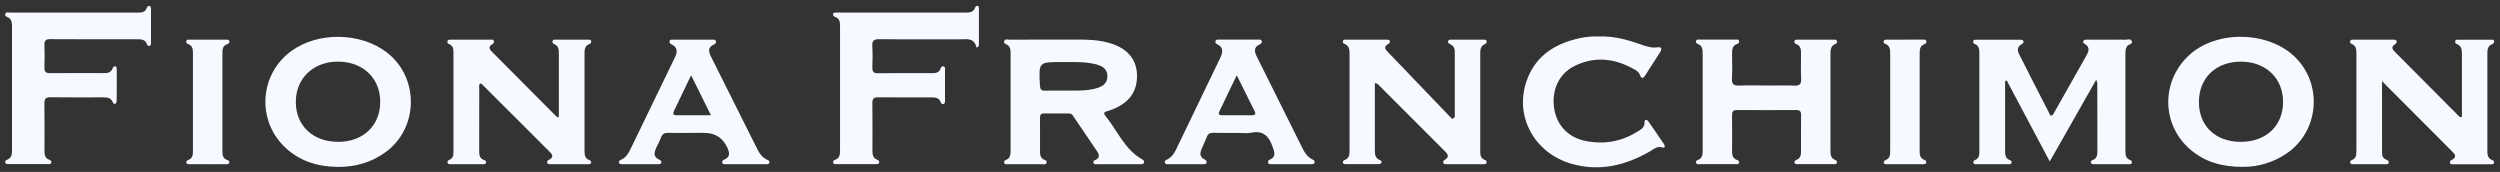 <?xml version="1.0" encoding="UTF-8"?> <svg xmlns="http://www.w3.org/2000/svg" width="189" height="13" viewBox="0 0 189 13" fill="none"><rect x="0" y="0" width="189" height="13" fill="#333333" stroke="none"/><g clip-path="url(#clip0_958_741)"><path d="M158.478 6.02C157.291 8.105 156.149 10.116 154.961 12.207C153.854 10.124 152.782 8.105 151.71 6.087C151.669 6.1 151.628 6.11 151.587 6.122C151.587 7.047 151.587 7.972 151.587 8.897C151.587 9.72 151.589 10.543 151.587 11.365C151.587 11.674 151.581 11.974 151.943 12.101C152.029 12.13 152.109 12.197 152.075 12.311C152.04 12.428 151.933 12.415 151.845 12.415C151.035 12.417 150.226 12.417 149.416 12.415C149.332 12.415 149.223 12.432 149.189 12.311C149.158 12.201 149.223 12.13 149.314 12.097C149.65 11.972 149.639 11.68 149.639 11.399C149.639 8.949 149.639 6.502 149.639 4.052C149.639 3.742 149.625 3.448 149.275 3.317C149.174 3.279 149.152 3.19 149.186 3.087C149.219 2.994 149.303 3.006 149.371 3.006C150.492 3.002 151.615 3.002 152.737 3.002C152.829 3.002 152.931 3.002 152.968 3.108C153.017 3.252 152.898 3.306 152.806 3.36C152.493 3.546 152.511 3.831 152.642 4.091C153.427 5.654 154.229 7.206 155.018 8.747C155.225 8.726 155.256 8.58 155.315 8.474C156.096 7.099 156.877 5.722 157.652 4.344C157.853 3.985 158.115 3.608 157.572 3.302C157.5 3.262 157.469 3.185 157.5 3.112C157.551 2.981 157.676 3.002 157.785 3C158.502 3 159.22 3 159.937 3C160.159 3 160.38 2.985 160.599 3.004C160.79 3.021 161.056 2.89 161.155 3.098C161.274 3.35 160.94 3.331 160.835 3.462C160.696 3.635 160.681 3.837 160.681 4.044C160.681 6.493 160.679 8.941 160.681 11.39C160.681 11.674 160.691 11.961 161.019 12.088C161.108 12.121 161.19 12.184 161.173 12.29C161.157 12.409 161.05 12.415 160.96 12.415C160.058 12.417 159.158 12.417 158.256 12.413C158.195 12.413 158.105 12.373 158.078 12.324C158.021 12.222 158.099 12.142 158.187 12.109C158.476 12.003 158.564 11.784 158.562 11.495C158.558 9.755 158.56 8.018 158.556 6.279C158.556 6.231 158.527 6.183 158.474 6.025L158.478 6.02Z" fill="#F6F9FF"></path><path d="M42.249 8.86C42.249 8.479 42.249 8.116 42.249 7.752C42.249 6.556 42.249 5.36 42.249 4.165C42.249 3.823 42.272 3.477 41.874 3.319C41.776 3.279 41.741 3.192 41.778 3.092C41.819 2.977 41.925 2.998 42.011 2.998C42.821 2.996 43.629 2.996 44.438 2.998C44.545 2.998 44.674 2.986 44.698 3.136C44.717 3.248 44.627 3.298 44.541 3.334C44.225 3.461 44.19 3.729 44.19 4.023C44.19 6.489 44.19 8.956 44.19 11.422C44.19 11.718 44.221 11.984 44.551 12.101C44.635 12.13 44.721 12.193 44.686 12.307C44.651 12.424 44.543 12.411 44.457 12.411C43.501 12.413 42.544 12.413 41.589 12.411C41.501 12.411 41.394 12.418 41.366 12.301C41.337 12.191 41.413 12.128 41.497 12.086C41.778 11.947 41.845 11.766 41.605 11.526C39.876 9.797 38.144 8.07 36.411 6.343C36.391 6.323 36.346 6.327 36.307 6.318C36.178 6.414 36.231 6.556 36.231 6.675C36.227 8.227 36.229 9.776 36.227 11.328C36.227 11.653 36.217 11.976 36.61 12.103C36.694 12.13 36.778 12.195 36.743 12.309C36.709 12.426 36.6 12.411 36.512 12.411C35.702 12.415 34.895 12.415 34.085 12.411C33.999 12.411 33.89 12.43 33.845 12.326C33.786 12.186 33.884 12.122 33.989 12.076C34.259 11.957 34.282 11.722 34.282 11.47C34.282 8.966 34.282 6.462 34.282 3.958C34.282 3.704 34.255 3.471 33.987 3.352C33.88 3.304 33.784 3.238 33.833 3.102C33.882 2.965 34.013 3 34.116 3C35.089 2.996 36.065 2.996 37.039 3C37.139 3 37.272 2.95 37.328 3.086C37.379 3.211 37.311 3.29 37.203 3.352C36.926 3.513 36.979 3.702 37.17 3.892C38.803 5.535 40.437 7.177 42.073 8.816C42.093 8.837 42.136 8.833 42.253 8.86H42.249Z" fill="#F6F9FF"></path><path d="M84.534 12.414C84.02 12.414 83.504 12.418 82.989 12.412C82.87 12.412 82.704 12.464 82.663 12.291C82.63 12.155 82.766 12.116 82.862 12.066C83.126 11.926 83.12 11.71 82.981 11.501C82.362 10.574 81.733 9.654 81.105 8.731C81.038 8.633 80.945 8.577 80.827 8.577C80.183 8.577 79.539 8.577 78.896 8.577C78.668 8.577 78.625 8.716 78.625 8.908C78.627 9.787 78.625 10.664 78.627 11.543C78.627 11.762 78.697 11.947 78.9 12.055C79.007 12.114 79.181 12.139 79.113 12.316C79.054 12.47 78.89 12.412 78.771 12.412C77.924 12.416 77.078 12.416 76.233 12.412C76.114 12.412 75.948 12.462 75.911 12.287C75.883 12.153 76.012 12.11 76.112 12.06C76.373 11.935 76.399 11.687 76.399 11.441C76.401 8.956 76.401 6.469 76.399 3.984C76.399 3.759 76.373 3.536 76.157 3.392C76.047 3.319 75.827 3.296 75.926 3.088C76.004 2.924 76.19 2.998 76.328 2.998C78.021 2.994 79.712 2.998 81.405 2.992C82.253 2.988 83.094 3.015 83.915 3.263C85.227 3.657 85.922 4.469 85.957 5.656C85.994 6.896 85.369 7.777 84.1 8.269C83.963 8.321 83.825 8.377 83.684 8.412C83.452 8.468 83.421 8.577 83.569 8.758C84.475 9.868 85.016 11.299 86.344 12.041C86.451 12.101 86.527 12.18 86.48 12.305C86.43 12.439 86.299 12.412 86.195 12.412C85.643 12.416 85.092 12.412 84.539 12.412L84.534 12.414ZM80.749 6.85C81.319 6.837 82.095 6.894 82.852 6.683C83.319 6.552 83.725 6.331 83.721 5.75C83.717 5.194 83.321 4.994 82.874 4.865C82.716 4.819 82.552 4.794 82.388 4.769C81.675 4.661 80.958 4.694 80.24 4.692C78.519 4.69 78.525 4.692 78.619 6.463C78.633 6.752 78.724 6.862 79.004 6.854C79.519 6.842 80.033 6.85 80.749 6.85Z" fill="#F6F9FF"></path><path d="M180.082 6.138C180.082 8.085 180.082 9.852 180.084 11.62C180.084 11.847 180.213 12.001 180.424 12.082C180.512 12.116 180.604 12.174 180.592 12.278C180.574 12.428 180.436 12.414 180.332 12.414C179.522 12.416 178.715 12.416 177.905 12.414C177.819 12.414 177.712 12.428 177.677 12.31C177.645 12.197 177.718 12.13 177.807 12.097C178.141 11.974 178.143 11.685 178.145 11.401C178.147 8.954 178.145 6.506 178.145 4.059C178.145 3.753 178.13 3.453 177.782 3.319C177.686 3.282 177.638 3.203 177.675 3.098C177.714 2.984 177.821 3.003 177.907 3.001C178.918 2.998 179.93 2.998 180.941 3.001C181.029 3.001 181.133 2.986 181.174 3.096C181.223 3.23 181.135 3.301 181.039 3.363C180.803 3.513 180.826 3.69 181.002 3.867C182.648 5.523 184.294 7.179 185.942 8.833C185.96 8.852 186.007 8.843 186.122 8.856C186.122 8.429 186.122 8.008 186.122 7.585C186.122 6.446 186.122 5.306 186.122 4.167C186.122 3.825 186.13 3.48 185.733 3.328C185.63 3.288 185.593 3.209 185.616 3.109C185.643 2.986 185.751 3.003 185.837 3.003C186.665 3.001 187.491 3.001 188.32 3.003C188.404 3.003 188.512 2.976 188.549 3.096C188.592 3.236 188.504 3.298 188.393 3.344C188.082 3.473 188.045 3.742 188.045 4.038C188.045 6.485 188.045 8.933 188.045 11.381C188.045 11.693 188.065 11.985 188.42 12.107C188.51 12.139 188.58 12.205 188.545 12.32C188.508 12.441 188.397 12.416 188.315 12.416C187.379 12.42 186.44 12.42 185.503 12.416C185.401 12.416 185.263 12.449 185.218 12.312C185.171 12.168 185.296 12.124 185.39 12.072C185.649 11.928 185.675 11.741 185.468 11.535C183.718 9.777 181.963 8.021 180.086 6.14L180.082 6.138Z" fill="#F6F9FF"></path><path d="M109.982 8.857C109.982 7.199 109.982 5.543 109.982 3.885C109.982 3.642 109.873 3.458 109.65 3.35C109.551 3.302 109.432 3.248 109.48 3.108C109.525 2.973 109.656 2.998 109.762 2.998C110.554 2.998 111.343 2.996 112.134 2.998C112.236 2.998 112.37 2.975 112.392 3.133C112.409 3.244 112.331 3.302 112.245 3.34C111.931 3.475 111.906 3.758 111.906 4.044C111.904 6.491 111.902 8.939 111.906 11.388C111.906 11.667 111.91 11.961 112.243 12.086C112.331 12.119 112.413 12.184 112.386 12.292C112.349 12.438 112.216 12.411 112.113 12.411C111.193 12.413 110.275 12.413 109.355 12.411C109.268 12.411 109.16 12.43 109.117 12.322C109.063 12.186 109.158 12.124 109.256 12.063C109.557 11.88 109.477 11.676 109.277 11.476C107.573 9.772 105.87 8.068 104.165 6.364C104.13 6.331 104.072 6.32 103.939 6.262C103.939 6.764 103.939 7.222 103.939 7.678C103.939 8.874 103.939 10.07 103.939 11.265C103.939 11.603 103.921 11.953 104.327 12.105C104.415 12.138 104.488 12.222 104.425 12.324C104.394 12.371 104.306 12.407 104.245 12.407C103.398 12.411 102.554 12.411 101.707 12.407C101.639 12.407 101.555 12.407 101.529 12.311C101.496 12.194 101.568 12.13 101.654 12.099C102.033 11.957 102.027 11.636 102.027 11.311C102.027 8.939 102.027 6.564 102.027 4.191C102.027 3.831 102.051 3.465 101.625 3.306C101.549 3.279 101.508 3.217 101.516 3.133C101.529 3.01 101.625 2.998 101.719 2.998C102.767 2.998 103.816 2.998 104.864 2.998C104.958 2.998 105.054 3.012 105.077 3.125C105.099 3.235 105.019 3.292 104.935 3.337C104.679 3.477 104.646 3.644 104.857 3.864C106.501 5.573 108.141 7.285 109.783 8.995C109.848 8.949 109.916 8.903 109.982 8.857Z" fill="#F6F9FF"></path><path d="M5.629 0.954C7.211 0.954 8.792 0.954 10.374 0.954C10.677 0.954 10.973 0.954 11.102 0.592C11.134 0.502 11.196 0.423 11.305 0.452C11.415 0.484 11.415 0.59 11.415 0.682C11.415 1.542 11.415 2.402 11.415 3.26C11.415 3.356 11.397 3.462 11.288 3.477C11.186 3.492 11.13 3.406 11.094 3.314C10.977 3.027 10.745 2.967 10.466 2.967C8.24 2.971 6.014 2.975 3.79 2.96C3.442 2.958 3.348 3.083 3.36 3.414C3.38 3.975 3.376 4.535 3.36 5.095C3.352 5.4 3.444 5.535 3.766 5.531C5.145 5.518 6.525 5.525 7.904 5.527C8.185 5.527 8.412 5.456 8.517 5.16C8.552 5.064 8.615 4.987 8.72 5.016C8.824 5.045 8.826 5.156 8.826 5.248C8.826 6.033 8.831 6.818 8.822 7.603C8.822 7.687 8.783 7.808 8.722 7.843C8.632 7.895 8.554 7.805 8.517 7.714C8.388 7.395 8.119 7.36 7.832 7.36C6.49 7.36 5.147 7.368 3.805 7.353C3.471 7.349 3.354 7.464 3.358 7.805C3.372 9.001 3.364 10.199 3.362 11.395C3.362 11.688 3.389 11.959 3.719 12.076C3.825 12.113 3.926 12.18 3.87 12.322C3.827 12.432 3.717 12.405 3.633 12.405C2.638 12.407 1.646 12.407 0.652 12.405C0.548 12.405 0.412 12.419 0.394 12.267C0.382 12.165 0.466 12.103 0.556 12.067C0.872 11.94 0.908 11.667 0.908 11.376C0.908 8.237 0.908 5.095 0.908 1.956C0.908 1.706 0.876 1.467 0.634 1.325C0.527 1.263 0.351 1.238 0.394 1.071C0.447 0.871 0.64 0.954 0.771 0.954C2.39 0.948 4.008 0.95 5.627 0.95L5.629 0.954Z" fill="#F6F9FF"></path><path d="M73.831 3.619C73.655 2.831 73.103 2.973 72.615 2.973C70.574 2.969 68.532 2.986 66.491 2.961C66.046 2.954 65.917 3.09 65.946 3.525C65.981 4.046 65.964 4.571 65.95 5.094C65.942 5.389 66.013 5.539 66.345 5.535C67.743 5.523 69.141 5.529 70.539 5.529C70.799 5.529 71.013 5.456 71.107 5.183C71.148 5.069 71.199 4.977 71.341 5.017C71.459 5.05 71.441 5.158 71.441 5.246C71.443 6.031 71.443 6.816 71.441 7.6C71.441 7.708 71.451 7.839 71.306 7.864C71.195 7.885 71.148 7.797 71.111 7.706C70.982 7.385 70.705 7.362 70.422 7.362C69.08 7.362 67.737 7.37 66.395 7.356C66.061 7.352 65.946 7.462 65.95 7.806C65.966 9.001 65.956 10.197 65.956 11.395C65.956 11.688 65.997 11.957 66.319 12.076C66.409 12.109 66.489 12.176 66.468 12.28C66.438 12.426 66.304 12.405 66.2 12.407C65.208 12.409 64.214 12.409 63.222 12.407C63.14 12.407 63.027 12.434 62.992 12.313C62.951 12.17 63.051 12.111 63.158 12.072C63.482 11.949 63.507 11.676 63.507 11.382C63.507 8.243 63.507 5.102 63.507 1.963C63.507 1.667 63.474 1.396 63.146 1.284C63.027 1.244 62.949 1.175 62.99 1.04C63.027 0.917 63.142 0.961 63.224 0.955C63.351 0.944 63.482 0.951 63.609 0.951C66.716 0.951 69.824 0.951 72.933 0.951C73.251 0.951 73.571 0.971 73.714 0.584C73.745 0.501 73.804 0.415 73.919 0.451C74.009 0.478 74.005 0.565 74.005 0.636C74.007 1.58 74.005 2.523 74.005 3.467C73.946 3.517 73.888 3.565 73.829 3.615L73.831 3.619Z" fill="#F6F9FF"></path><path d="M169.567 12.616C167.986 12.62 166.677 12.243 165.582 11.3C163.373 9.394 163.37 6.077 165.551 4.124C167.65 2.243 171.567 2.359 173.553 4.361C175.615 6.438 175.3 9.927 172.898 11.581C171.846 12.303 170.676 12.624 169.567 12.614V12.616ZM169.403 10.725C171.303 10.731 172.598 9.51 172.6 7.71C172.602 5.915 171.303 4.667 169.425 4.661C167.535 4.655 166.248 5.877 166.238 7.69C166.228 9.516 167.482 10.72 169.403 10.725Z" fill="#F6F9FF"></path><path d="M25.546 12.618C24.023 12.605 22.642 12.191 21.516 11.106C19.38 9.046 19.639 5.573 22.043 3.844C24.07 2.386 27.262 2.44 29.244 3.965C31.715 5.867 31.656 9.706 29.125 11.522C28.053 12.291 26.852 12.626 25.546 12.62V12.618ZM25.573 10.725C27.464 10.72 28.754 9.485 28.745 7.681C28.739 5.896 27.424 4.657 25.542 4.659C23.679 4.659 22.359 5.929 22.363 7.715C22.367 9.508 23.668 10.729 25.573 10.722V10.725Z" fill="#F6F9FF"></path><path d="M133.578 6.466C134.277 6.466 134.976 6.445 135.673 6.474C136.068 6.491 136.181 6.341 136.165 5.96C136.138 5.345 136.154 4.727 136.158 4.11C136.161 3.783 136.161 3.464 135.783 3.325C135.691 3.291 135.626 3.219 135.658 3.11C135.693 3.004 135.794 3 135.886 3C136.806 3 137.724 3 138.645 3C138.735 3 138.84 2.994 138.874 3.106C138.907 3.212 138.85 3.285 138.755 3.323C138.387 3.471 138.384 3.796 138.384 4.118C138.384 6.528 138.384 8.939 138.384 11.349C138.384 11.649 138.384 11.959 138.739 12.092C138.827 12.126 138.901 12.192 138.868 12.305C138.833 12.421 138.727 12.409 138.641 12.409C137.722 12.413 136.802 12.411 135.884 12.409C135.794 12.409 135.689 12.409 135.662 12.294C135.638 12.184 135.72 12.119 135.806 12.088C136.103 11.978 136.158 11.74 136.158 11.459C136.156 10.543 136.15 9.628 136.163 8.711C136.167 8.424 136.074 8.316 135.783 8.318C134.293 8.328 132.805 8.328 131.315 8.318C131.018 8.318 130.94 8.443 130.942 8.722C130.952 9.636 130.948 10.553 130.946 11.469C130.946 11.753 131.014 11.986 131.311 12.088C131.397 12.117 131.491 12.171 131.475 12.282C131.452 12.436 131.315 12.409 131.213 12.409C130.311 12.413 129.411 12.413 128.509 12.409C128.409 12.409 128.271 12.453 128.226 12.309C128.181 12.165 128.3 12.115 128.4 12.073C128.695 11.951 128.722 11.694 128.722 11.424C128.722 8.957 128.722 6.491 128.722 4.025C128.722 3.731 128.691 3.458 128.374 3.333C128.261 3.289 128.177 3.225 128.222 3.085C128.261 2.967 128.37 2.996 128.454 2.994C129.374 2.989 130.292 2.989 131.213 2.994C131.313 2.994 131.448 2.958 131.477 3.117C131.495 3.223 131.43 3.287 131.333 3.321C130.952 3.448 130.942 3.764 130.944 4.093C130.95 4.71 130.971 5.329 130.936 5.943C130.911 6.381 131.083 6.485 131.479 6.47C132.176 6.443 132.877 6.462 133.574 6.462L133.578 6.466Z" fill="#F6F9FF"></path><path d="M120.892 2.755C121.958 2.722 122.969 2.98 123.965 3.332C124.399 3.484 124.826 3.651 125.307 3.576C125.605 3.53 125.674 3.682 125.51 3.936C125.129 4.532 124.748 5.125 124.364 5.721C124.215 5.952 124.09 5.948 123.987 5.684C123.924 5.519 123.811 5.394 123.668 5.309C122.177 4.425 120.616 4.203 119.035 4.988C117.838 5.582 117.291 6.829 117.494 8.183C117.684 9.464 118.551 10.393 119.871 10.658C121.261 10.935 122.581 10.712 123.795 9.947C124.051 9.787 124.342 9.65 124.332 9.239C124.326 9.006 124.504 9.021 124.619 9.181C125.014 9.743 125.402 10.312 125.787 10.883C125.891 11.037 125.9 11.22 125.664 11.145C125.277 11.024 125.029 11.27 124.756 11.431C122.895 12.51 120.935 12.987 118.824 12.387C115.993 11.583 114.473 8.789 115.415 6.109C116.092 4.186 117.594 3.278 119.466 2.876C119.935 2.776 120.413 2.74 120.892 2.757V2.755Z" fill="#F6F9FF"></path><path d="M93.496 10.047C92.908 10.047 92.319 10.059 91.731 10.04C91.473 10.032 91.321 10.117 91.229 10.363C91.116 10.659 90.979 10.944 90.852 11.236C90.712 11.557 90.675 11.855 91.046 12.046C91.149 12.101 91.249 12.161 91.215 12.294C91.176 12.436 91.042 12.411 90.94 12.411C90.075 12.413 89.212 12.415 88.347 12.411C88.242 12.411 88.105 12.44 88.066 12.3C88.015 12.123 88.177 12.092 88.283 12.034C88.572 11.878 88.755 11.628 88.896 11.334C90.001 9.036 91.106 6.737 92.219 4.441C92.436 3.993 92.561 3.596 91.991 3.327C91.897 3.281 91.862 3.194 91.895 3.096C91.932 2.981 92.037 2.996 92.125 2.996C93.135 2.996 94.148 2.996 95.158 2.996C95.244 2.996 95.351 2.981 95.386 3.098C95.427 3.235 95.341 3.308 95.234 3.354C94.76 3.566 94.83 3.908 95.015 4.281C96.177 6.614 97.339 8.947 98.503 11.278C98.671 11.615 98.897 11.909 99.251 12.071C99.346 12.113 99.403 12.186 99.385 12.288C99.364 12.403 99.26 12.411 99.169 12.411C98.141 12.411 97.109 12.411 96.081 12.411C95.99 12.411 95.886 12.409 95.863 12.29C95.843 12.188 95.898 12.113 95.992 12.071C96.511 11.846 96.343 11.49 96.208 11.095C95.937 10.301 95.505 9.847 94.599 10.032C94.246 10.105 93.865 10.045 93.498 10.045L93.496 10.047ZM93.498 5.689C93.028 6.666 92.606 7.543 92.184 8.422C92.067 8.664 92.203 8.714 92.403 8.714C93.153 8.714 93.904 8.712 94.654 8.714C94.883 8.714 94.959 8.626 94.851 8.409C94.416 7.535 93.982 6.66 93.498 5.689Z" fill="#F6F9FF"></path><path d="M52.27 10.047C51.7 10.047 51.13 10.062 50.561 10.041C50.267 10.031 50.073 10.102 49.968 10.404C49.882 10.647 49.751 10.877 49.64 11.112C49.46 11.495 49.339 11.862 49.86 12.081C49.948 12.118 50.022 12.183 49.999 12.291C49.974 12.408 49.872 12.412 49.782 12.412C48.863 12.414 47.945 12.414 47.025 12.412C46.937 12.412 46.826 12.418 46.797 12.306C46.76 12.164 46.871 12.112 46.971 12.066C47.334 11.903 47.515 11.581 47.681 11.241C48.79 8.946 49.897 6.65 51.014 4.361C51.223 3.93 51.249 3.576 50.753 3.342C50.663 3.301 50.599 3.236 50.616 3.128C50.641 2.967 50.774 2.999 50.876 2.999C51.868 2.994 52.86 2.996 53.852 2.999C53.957 2.999 54.088 2.974 54.125 3.119C54.16 3.257 54.057 3.326 53.957 3.371C53.514 3.569 53.555 3.886 53.736 4.246C54.91 6.592 56.083 8.937 57.257 11.283C57.427 11.622 57.642 11.918 58.001 12.076C58.087 12.114 58.179 12.166 58.167 12.272C58.151 12.424 58.017 12.412 57.913 12.414C56.902 12.416 55.892 12.416 54.881 12.414C54.779 12.414 54.644 12.443 54.605 12.301C54.566 12.164 54.672 12.105 54.775 12.058C55.222 11.858 55.154 11.537 54.992 11.177C54.65 10.425 54.075 10.049 53.264 10.047C52.934 10.047 52.602 10.047 52.272 10.047H52.27ZM53.746 8.714C53.225 7.662 52.764 6.731 52.248 5.688C51.774 6.677 51.368 7.527 50.958 8.377C50.847 8.606 50.882 8.719 51.159 8.716C51.981 8.71 52.803 8.714 53.746 8.714Z" fill="#F6F9FF"></path><path d="M15.717 12.414C15.258 12.414 14.799 12.414 14.338 12.412C14.254 12.412 14.143 12.441 14.1 12.329C14.045 12.185 14.152 12.124 14.254 12.085C14.555 11.968 14.586 11.714 14.586 11.443C14.586 8.958 14.586 6.473 14.586 3.988C14.586 3.713 14.547 3.461 14.254 3.344C14.143 3.301 14.047 3.242 14.086 3.105C14.127 2.955 14.262 3.001 14.361 3.001C15.262 2.997 16.162 2.999 17.064 3.001C17.169 3.001 17.304 2.978 17.339 3.119C17.374 3.261 17.251 3.309 17.148 3.351C16.855 3.467 16.812 3.711 16.814 3.99C16.816 6.475 16.814 8.96 16.814 11.445C16.814 11.722 16.853 11.968 17.15 12.083C17.251 12.122 17.374 12.168 17.325 12.314C17.277 12.454 17.142 12.412 17.04 12.414C16.599 12.42 16.156 12.416 15.716 12.416L15.717 12.414Z" fill="#F6F9FF"></path><path d="M144.023 2.996C144.464 2.996 144.907 2.994 145.347 2.996C145.45 2.996 145.583 2.961 145.628 3.102C145.671 3.24 145.573 3.302 145.464 3.348C145.146 3.479 145.126 3.759 145.126 4.048C145.126 6.496 145.126 8.943 145.126 11.391C145.126 11.678 145.144 11.959 145.472 12.082C145.563 12.116 145.64 12.178 145.628 12.284C145.614 12.403 145.511 12.411 145.419 12.411C144.482 12.411 143.544 12.411 142.607 12.411C142.511 12.411 142.408 12.388 142.406 12.276C142.406 12.22 142.472 12.13 142.527 12.111C142.921 11.976 142.898 11.649 142.898 11.328C142.898 8.918 142.898 6.508 142.898 4.098C142.898 3.771 142.904 3.452 142.523 3.315C142.429 3.281 142.369 3.207 142.41 3.098C142.451 2.988 142.556 2.998 142.644 2.998C143.103 2.996 143.562 2.998 144.023 2.998V2.996Z" fill="#F6F9FF"></path></g><defs><clipPath id="clip0_958_741"><rect width="189" height="13" fill="white"></rect></clipPath></defs></svg> 